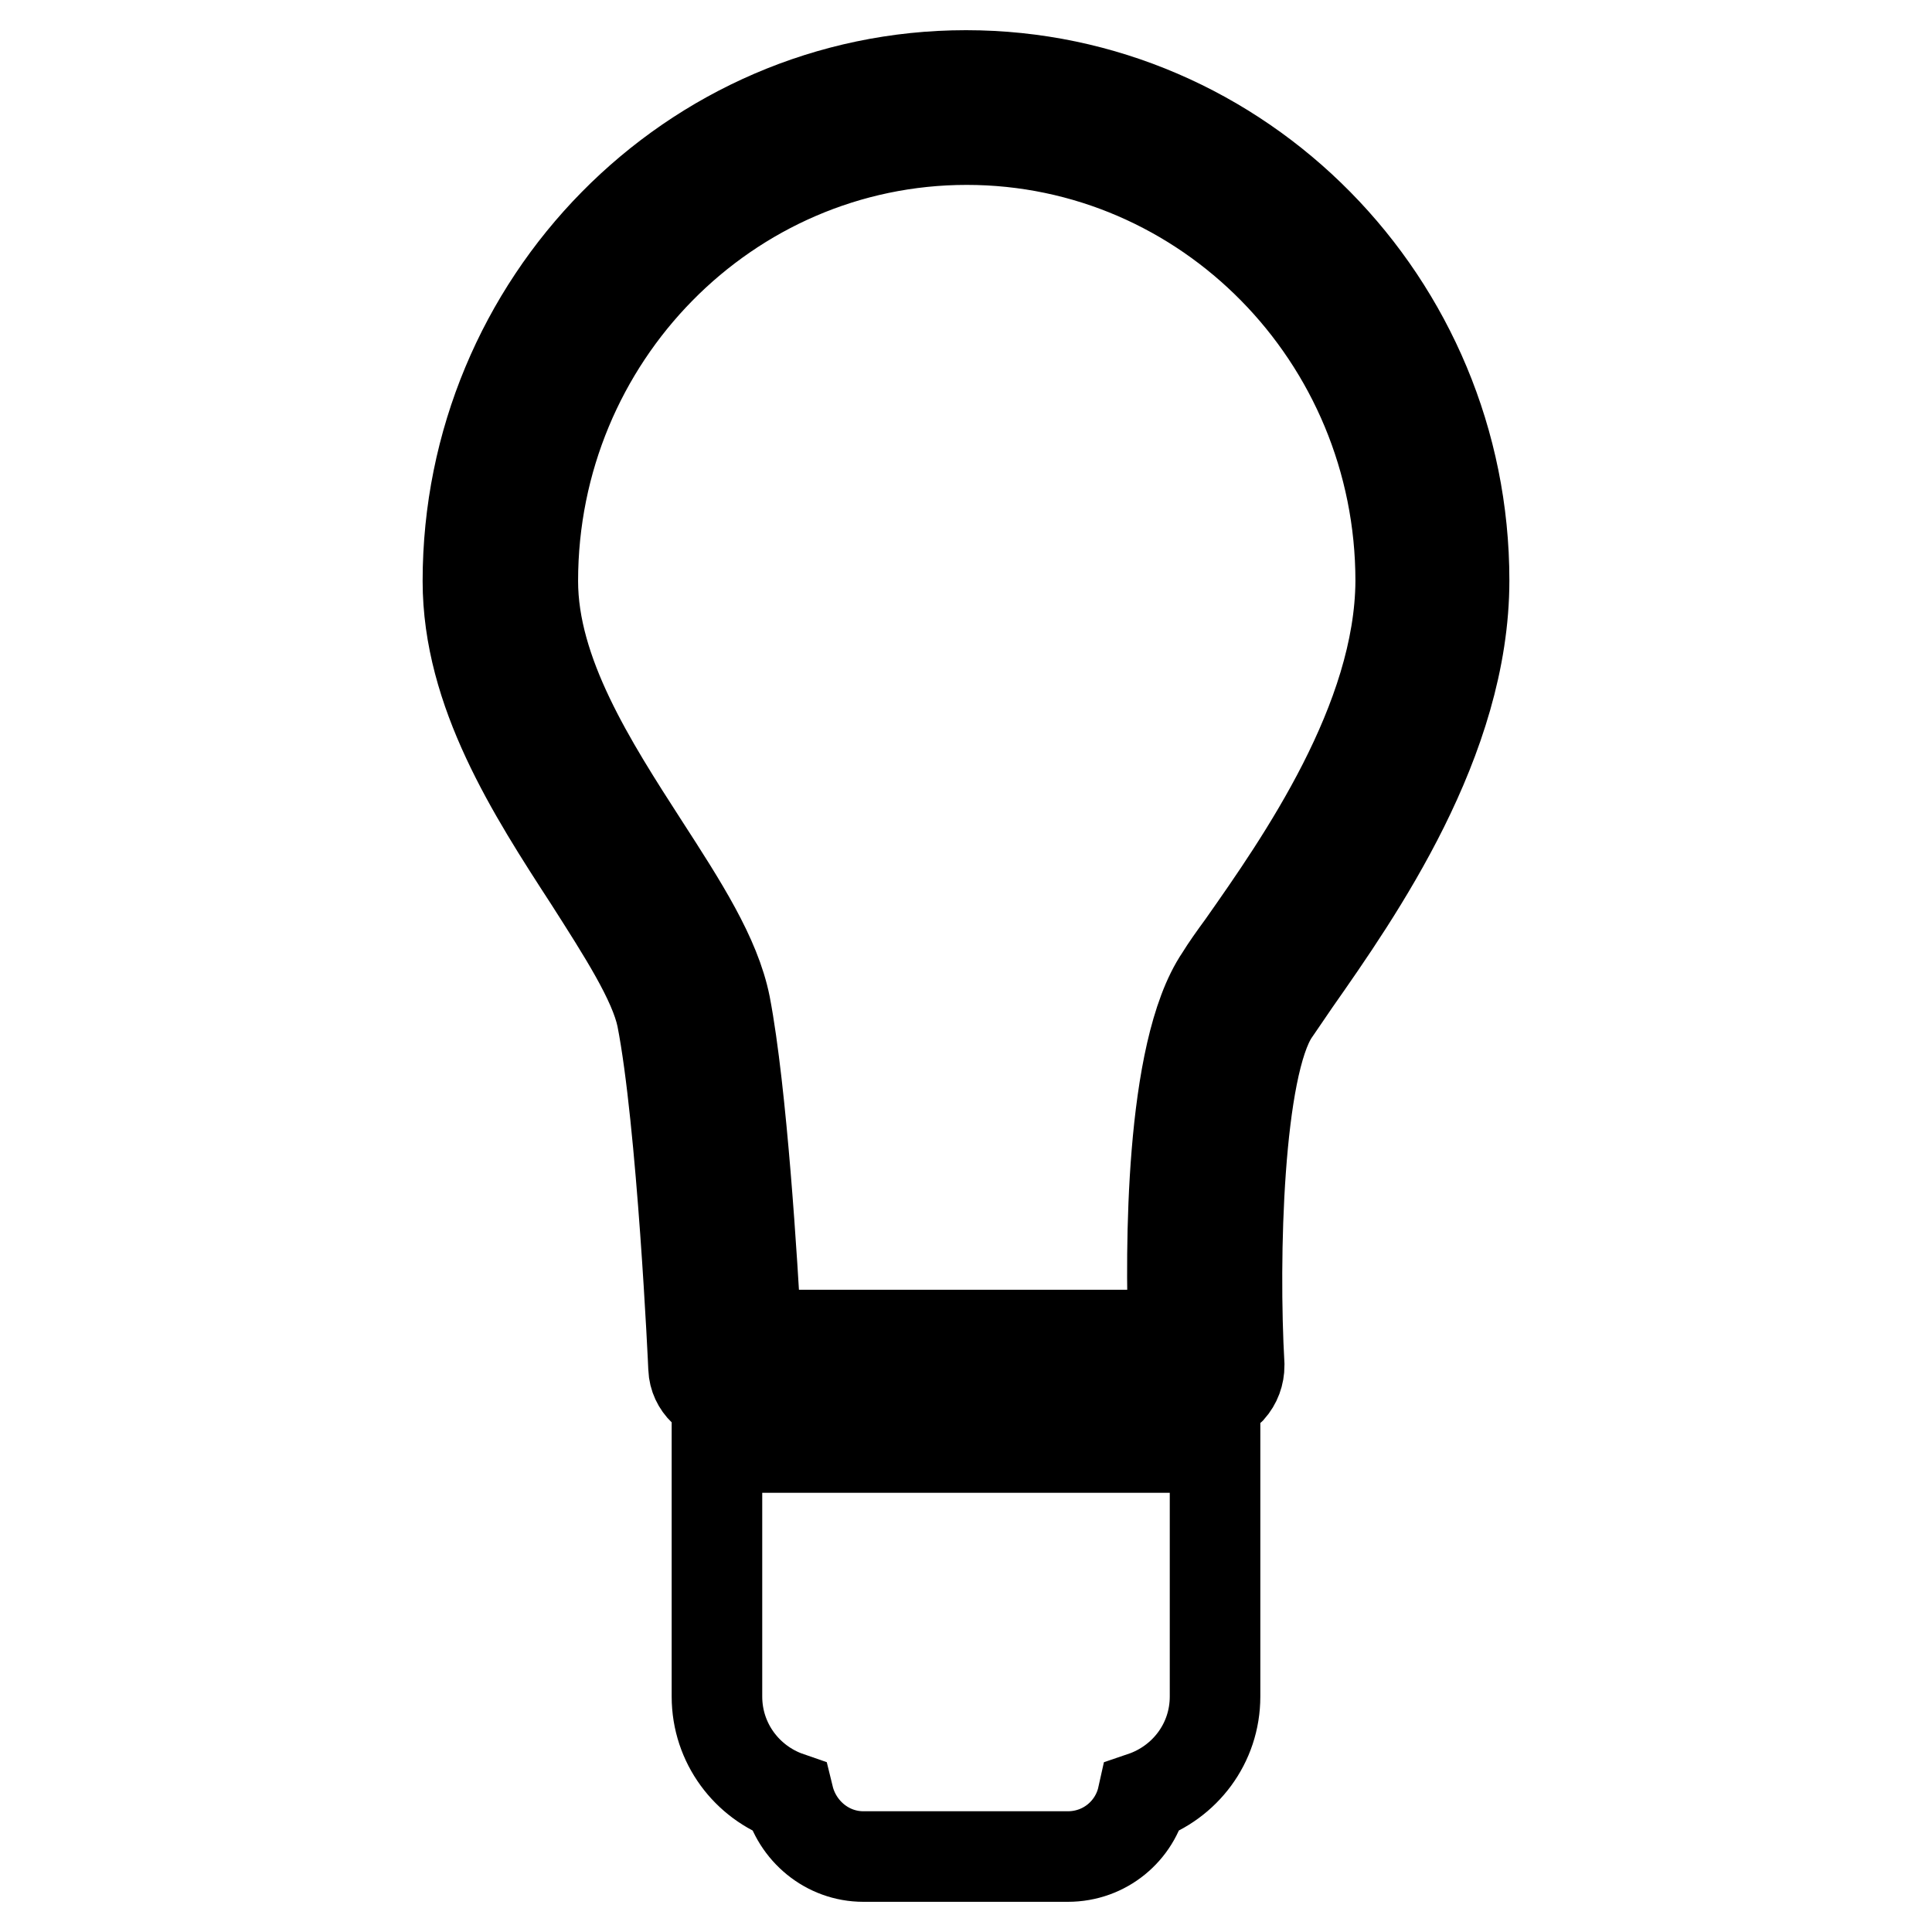 <?xml version="1.0" encoding="utf-8"?>
<!-- Svg Vector Icons : http://www.onlinewebfonts.com/icon -->
<!DOCTYPE svg PUBLIC "-//W3C//DTD SVG 1.1//EN" "http://www.w3.org/Graphics/SVG/1.1/DTD/svg11.dtd">
<svg version="1.1" xmlns="http://www.w3.org/2000/svg" xmlns:xlink="http://www.w3.org/1999/xlink" x="0px" y="0px" viewBox="0 0 256 256" enable-background="new 0 0 256 256" xml:space="preserve">
<g> <path stroke-width="12" fill-opacity="0" stroke="#000000"  d="M128,10c-36.4,0-66,30.1-66,67c0,14.7,8.5,27.9,16.1,39.6c4.4,6.9,8.6,13.4,9.6,18.2 c2.7,13.7,4.2,46.2,4.2,46.5c0.1,2.3,2,4.1,4.3,4.1h63.7c1.2,0,2.3-0.5,3.1-1.3c0.8-0.9,1.2-2,1.2-3.2c-0.8-14.2-0.2-39.5,4.6-46.7 c0.8-1.2,1.8-2.6,2.8-4.1c8.4-12,22.4-32,22.4-53.2C194,40.1,164.4,10,128,10z M164.6,125.3c-1.1,1.5-2.1,2.9-2.9,4.2 c-6.7,9.9-6.6,36.4-6.2,47.4h-55.3c-0.5-9.3-1.9-32.2-4.1-43.7c-1.3-6.5-5.7-13.3-10.8-21.2c-6.9-10.7-14.7-22.8-14.7-35 c0-32.3,25.8-58.5,57.5-58.5c31.7,0,57.5,26.2,57.5,58.5C185.5,95.5,172.4,114.2,164.6,125.3z M95,191.8h66v33 c0,6.2-4,11.4-9.6,13.3c-1,4.5-5,7.9-9.9,7.9h-27.1c-4.8,0-8.8-3.4-9.9-7.9C99,236.2,95,231,95,224.8L95,191.8L95,191.8z"/></g>
</svg>